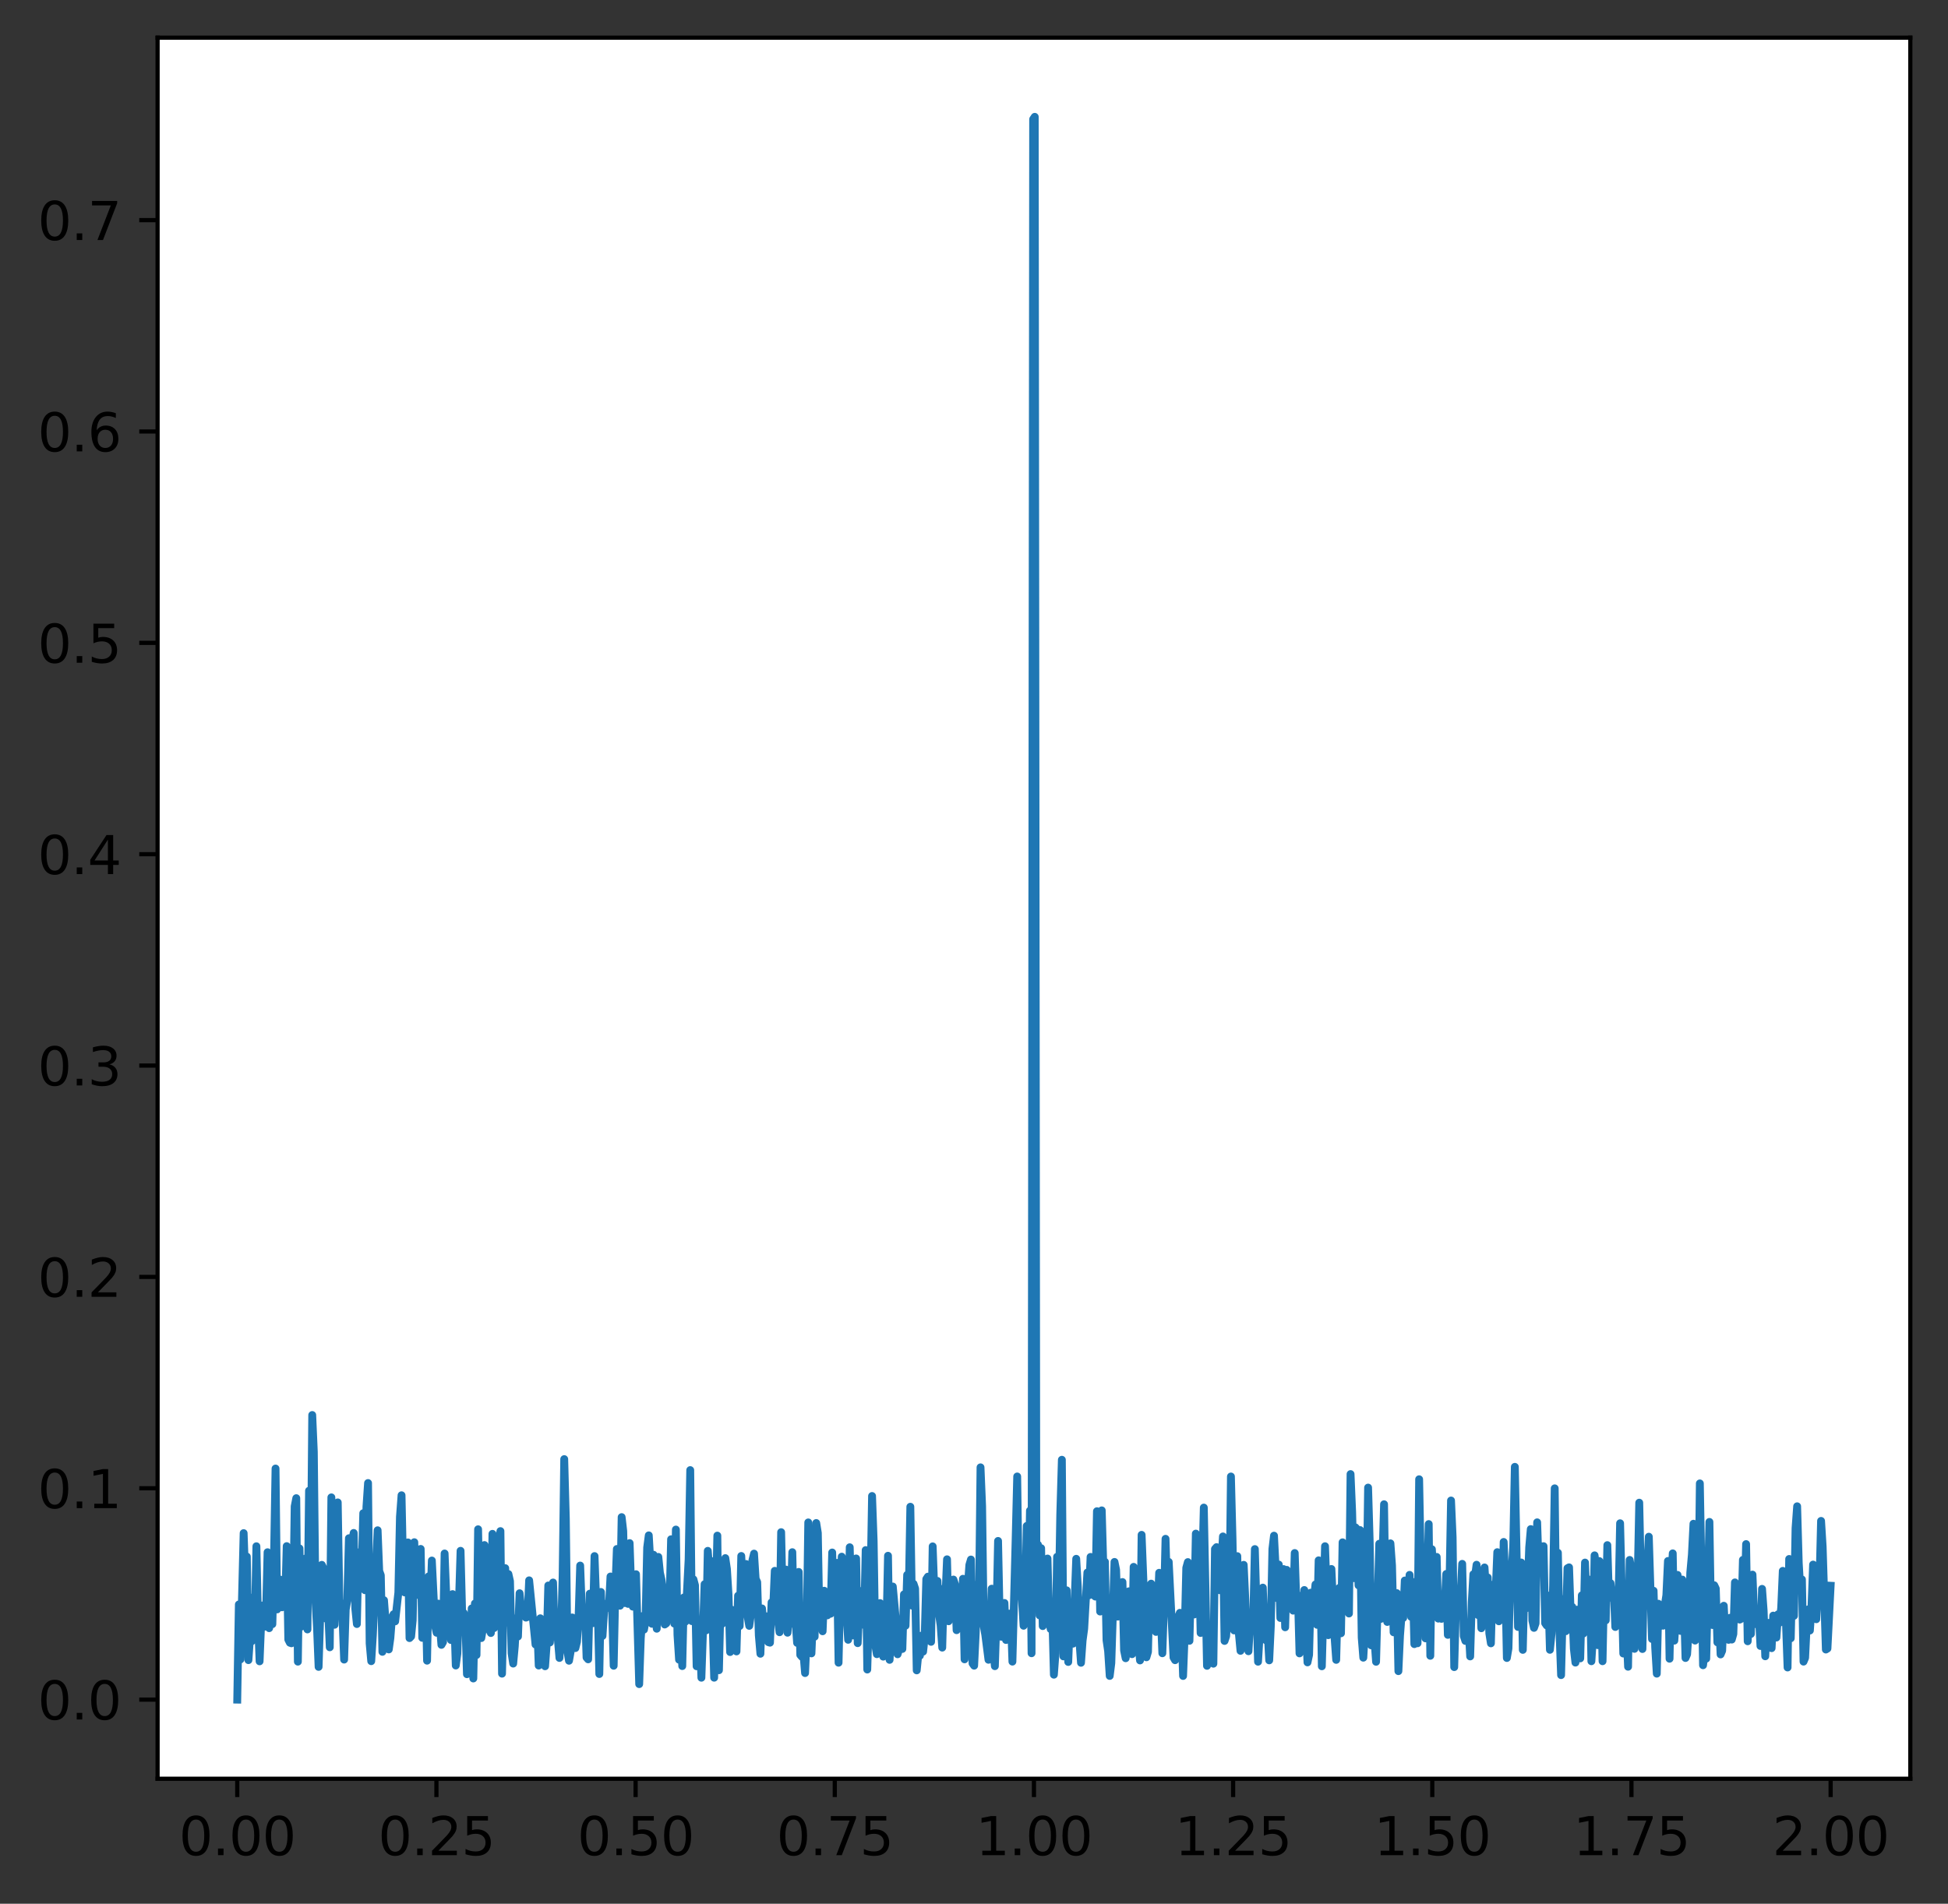 <?xml version="1.0" encoding="utf-8" standalone="no"?>
<!DOCTYPE svg PUBLIC "-//W3C//DTD SVG 1.1//EN"
  "http://www.w3.org/Graphics/SVG/1.1/DTD/svg11.dtd">
<svg xmlns:xlink="http://www.w3.org/1999/xlink" width="372.103pt" height="363.718pt" viewBox="0 0 372.103 363.718" xmlns="http://www.w3.org/2000/svg" version="1.1">
 <rect x="0" y="0" width="372.103" height="363.718" fill="#333333" stroke="none"/>
 <defs>
  <style type="text/css">*{stroke-linejoin: round; stroke-linecap: butt}</style>
 </defs>
 <g id="figure_1">
  <g id="patch_1">
   <path d="M 0 363.718 
L 372.103 363.718 
L 372.103 0 
L 0 0 
L 0 363.718 
z
" style="fill: none"/>
  </g>
  <g id="axes_1">
   <g id="patch_2">
    <path d="M 30.103 339.84 
L 364.903 339.84 
L 364.903 7.2 
L 30.103 7.2 
z
" style="fill: #ffffff"/>
   </g>
   <g id="matplotlib.axis_1">
    <g id="xtick_1">
     <g id="line2d_1">
      <defs>
       <path id="m60f6294a2b" d="M 0 0 
L 0 3.5 
" style="stroke: #000000; stroke-width: 0.8"/>
      </defs>
      <g>
       <use xlink:href="#m60f6294a2b" x="45.321" y="339.84" style="stroke: #000000; stroke-width: 0.8"/>
      </g>
     </g>
     <g id="text_1">
      <!-- 0.00 -->
      <g transform="translate(34.188 354.438) scale(0.1 -0.1)">
       <defs>
        <path id="DejaVuSans-30" d="M 2034 4250 
Q 1547 4250 1301 3770 
Q 1056 3291 1056 2328 
Q 1056 1369 1301 889 
Q 1547 409 2034 409 
Q 2525 409 2770 889 
Q 3016 1369 3016 2328 
Q 3016 3291 2770 3770 
Q 2525 4250 2034 4250 
z
M 2034 4750 
Q 2819 4750 3233 4129 
Q 3647 3509 3647 2328 
Q 3647 1150 3233 529 
Q 2819 -91 2034 -91 
Q 1250 -91 836 529 
Q 422 1150 422 2328 
Q 422 3509 836 4129 
Q 1250 4750 2034 4750 
z
" transform="scale(0.016)"/>
        <path id="DejaVuSans-2e" d="M 684 794 
L 1344 794 
L 1344 0 
L 684 0 
L 684 794 
z
" transform="scale(0.016)"/>
       </defs>
       <use xlink:href="#DejaVuSans-30"/>
       <use xlink:href="#DejaVuSans-2e" transform="translate(63.623 0)"/>
       <use xlink:href="#DejaVuSans-30" transform="translate(95.41 0)"/>
       <use xlink:href="#DejaVuSans-30" transform="translate(159.033 0)"/>
      </g>
     </g>
    </g>
    <g id="xtick_2">
     <g id="line2d_2">
      <g>
       <use xlink:href="#m60f6294a2b" x="83.367" y="339.84" style="stroke: #000000; stroke-width: 0.8"/>
      </g>
     </g>
     <g id="text_2">
      <!-- 0.25 -->
      <g transform="translate(72.234 354.438) scale(0.1 -0.1)">
       <defs>
        <path id="DejaVuSans-32" d="M 1228 531 
L 3431 531 
L 3431 0 
L 469 0 
L 469 531 
Q 828 903 1448 1529 
Q 2069 2156 2228 2338 
Q 2531 2678 2651 2914 
Q 2772 3150 2772 3378 
Q 2772 3750 2511 3984 
Q 2250 4219 1831 4219 
Q 1534 4219 1204 4116 
Q 875 4013 500 3803 
L 500 4441 
Q 881 4594 1212 4672 
Q 1544 4750 1819 4750 
Q 2544 4750 2975 4387 
Q 3406 4025 3406 3419 
Q 3406 3131 3298 2873 
Q 3191 2616 2906 2266 
Q 2828 2175 2409 1742 
Q 1991 1309 1228 531 
z
" transform="scale(0.016)"/>
        <path id="DejaVuSans-35" d="M 691 4666 
L 3169 4666 
L 3169 4134 
L 1269 4134 
L 1269 2991 
Q 1406 3038 1543 3061 
Q 1681 3084 1819 3084 
Q 2600 3084 3056 2656 
Q 3513 2228 3513 1497 
Q 3513 744 3044 326 
Q 2575 -91 1722 -91 
Q 1428 -91 1123 -41 
Q 819 9 494 109 
L 494 744 
Q 775 591 1075 516 
Q 1375 441 1709 441 
Q 2250 441 2565 725 
Q 2881 1009 2881 1497 
Q 2881 1984 2565 2268 
Q 2250 2553 1709 2553 
Q 1456 2553 1204 2497 
Q 953 2441 691 2322 
L 691 4666 
z
" transform="scale(0.016)"/>
       </defs>
       <use xlink:href="#DejaVuSans-30"/>
       <use xlink:href="#DejaVuSans-2e" transform="translate(63.623 0)"/>
       <use xlink:href="#DejaVuSans-32" transform="translate(95.41 0)"/>
       <use xlink:href="#DejaVuSans-35" transform="translate(159.033 0)"/>
      </g>
     </g>
    </g>
    <g id="xtick_3">
     <g id="line2d_3">
      <g>
       <use xlink:href="#m60f6294a2b" x="121.412" y="339.84" style="stroke: #000000; stroke-width: 0.8"/>
      </g>
     </g>
     <g id="text_3">
      <!-- 0.50 -->
      <g transform="translate(110.279 354.438) scale(0.1 -0.1)">
       <use xlink:href="#DejaVuSans-30"/>
       <use xlink:href="#DejaVuSans-2e" transform="translate(63.623 0)"/>
       <use xlink:href="#DejaVuSans-35" transform="translate(95.41 0)"/>
       <use xlink:href="#DejaVuSans-30" transform="translate(159.033 0)"/>
      </g>
     </g>
    </g>
    <g id="xtick_4">
     <g id="line2d_4">
      <g>
       <use xlink:href="#m60f6294a2b" x="159.458" y="339.84" style="stroke: #000000; stroke-width: 0.8"/>
      </g>
     </g>
     <g id="text_4">
      <!-- 0.75 -->
      <g transform="translate(148.325 354.438) scale(0.1 -0.1)">
       <defs>
        <path id="DejaVuSans-37" d="M 525 4666 
L 3525 4666 
L 3525 4397 
L 1831 0 
L 1172 0 
L 2766 4134 
L 525 4134 
L 525 4666 
z
" transform="scale(0.016)"/>
       </defs>
       <use xlink:href="#DejaVuSans-30"/>
       <use xlink:href="#DejaVuSans-2e" transform="translate(63.623 0)"/>
       <use xlink:href="#DejaVuSans-37" transform="translate(95.41 0)"/>
       <use xlink:href="#DejaVuSans-35" transform="translate(159.033 0)"/>
      </g>
     </g>
    </g>
    <g id="xtick_5">
     <g id="line2d_5">
      <g>
       <use xlink:href="#m60f6294a2b" x="197.503" y="339.84" style="stroke: #000000; stroke-width: 0.8"/>
      </g>
     </g>
     <g id="text_5">
      <!-- 1.00 -->
      <g transform="translate(186.37 354.438) scale(0.1 -0.1)">
       <defs>
        <path id="DejaVuSans-31" d="M 794 531 
L 1825 531 
L 1825 4091 
L 703 3866 
L 703 4441 
L 1819 4666 
L 2450 4666 
L 2450 531 
L 3481 531 
L 3481 0 
L 794 0 
L 794 531 
z
" transform="scale(0.016)"/>
       </defs>
       <use xlink:href="#DejaVuSans-31"/>
       <use xlink:href="#DejaVuSans-2e" transform="translate(63.623 0)"/>
       <use xlink:href="#DejaVuSans-30" transform="translate(95.41 0)"/>
       <use xlink:href="#DejaVuSans-30" transform="translate(159.033 0)"/>
      </g>
     </g>
    </g>
    <g id="xtick_6">
     <g id="line2d_6">
      <g>
       <use xlink:href="#m60f6294a2b" x="235.549" y="339.84" style="stroke: #000000; stroke-width: 0.8"/>
      </g>
     </g>
     <g id="text_6">
      <!-- 1.25 -->
      <g transform="translate(224.416 354.438) scale(0.1 -0.1)">
       <use xlink:href="#DejaVuSans-31"/>
       <use xlink:href="#DejaVuSans-2e" transform="translate(63.623 0)"/>
       <use xlink:href="#DejaVuSans-32" transform="translate(95.41 0)"/>
       <use xlink:href="#DejaVuSans-35" transform="translate(159.033 0)"/>
      </g>
     </g>
    </g>
    <g id="xtick_7">
     <g id="line2d_7">
      <g>
       <use xlink:href="#m60f6294a2b" x="273.594" y="339.84" style="stroke: #000000; stroke-width: 0.8"/>
      </g>
     </g>
     <g id="text_7">
      <!-- 1.50 -->
      <g transform="translate(262.461 354.438) scale(0.1 -0.1)">
       <use xlink:href="#DejaVuSans-31"/>
       <use xlink:href="#DejaVuSans-2e" transform="translate(63.623 0)"/>
       <use xlink:href="#DejaVuSans-35" transform="translate(95.41 0)"/>
       <use xlink:href="#DejaVuSans-30" transform="translate(159.033 0)"/>
      </g>
     </g>
    </g>
    <g id="xtick_8">
     <g id="line2d_8">
      <g>
       <use xlink:href="#m60f6294a2b" x="311.639" y="339.84" style="stroke: #000000; stroke-width: 0.8"/>
      </g>
     </g>
     <g id="text_8">
      <!-- 1.75 -->
      <g transform="translate(300.507 354.438) scale(0.1 -0.1)">
       <use xlink:href="#DejaVuSans-31"/>
       <use xlink:href="#DejaVuSans-2e" transform="translate(63.623 0)"/>
       <use xlink:href="#DejaVuSans-37" transform="translate(95.41 0)"/>
       <use xlink:href="#DejaVuSans-35" transform="translate(159.033 0)"/>
      </g>
     </g>
    </g>
    <g id="xtick_9">
     <g id="line2d_9">
      <g>
       <use xlink:href="#m60f6294a2b" x="349.685" y="339.84" style="stroke: #000000; stroke-width: 0.8"/>
      </g>
     </g>
     <g id="text_9">
      <!-- 2.00 -->
      <g transform="translate(338.552 354.438) scale(0.1 -0.1)">
       <use xlink:href="#DejaVuSans-32"/>
       <use xlink:href="#DejaVuSans-2e" transform="translate(63.623 0)"/>
       <use xlink:href="#DejaVuSans-30" transform="translate(95.41 0)"/>
       <use xlink:href="#DejaVuSans-30" transform="translate(159.033 0)"/>
      </g>
     </g>
    </g>
   </g>
   <g id="matplotlib.axis_2">
    <g id="ytick_1">
     <g id="line2d_10">
      <defs>
       <path id="ma68e0b806c" d="M 0 0 
L -3.5 0 
" style="stroke: #000000; stroke-width: 0.8"/>
      </defs>
      <g>
       <use xlink:href="#ma68e0b806c" x="30.103" y="324.72" style="stroke: #000000; stroke-width: 0.8"/>
      </g>
     </g>
     <g id="text_10">
      <!-- 0.0 -->
      <g transform="translate(7.2 328.519) scale(0.1 -0.1)">
       <use xlink:href="#DejaVuSans-30"/>
       <use xlink:href="#DejaVuSans-2e" transform="translate(63.623 0)"/>
       <use xlink:href="#DejaVuSans-30" transform="translate(95.41 0)"/>
      </g>
     </g>
    </g>
    <g id="ytick_2">
     <g id="line2d_11">
      <g>
       <use xlink:href="#ma68e0b806c" x="30.103" y="284.34" style="stroke: #000000; stroke-width: 0.8"/>
      </g>
     </g>
     <g id="text_11">
      <!-- 0.1 -->
      <g transform="translate(7.2 288.139) scale(0.1 -0.1)">
       <use xlink:href="#DejaVuSans-30"/>
       <use xlink:href="#DejaVuSans-2e" transform="translate(63.623 0)"/>
       <use xlink:href="#DejaVuSans-31" transform="translate(95.41 0)"/>
      </g>
     </g>
    </g>
    <g id="ytick_3">
     <g id="line2d_12">
      <g>
       <use xlink:href="#ma68e0b806c" x="30.103" y="243.96" style="stroke: #000000; stroke-width: 0.8"/>
      </g>
     </g>
     <g id="text_12">
      <!-- 0.2 -->
      <g transform="translate(7.2 247.759) scale(0.1 -0.1)">
       <use xlink:href="#DejaVuSans-30"/>
       <use xlink:href="#DejaVuSans-2e" transform="translate(63.623 0)"/>
       <use xlink:href="#DejaVuSans-32" transform="translate(95.41 0)"/>
      </g>
     </g>
    </g>
    <g id="ytick_4">
     <g id="line2d_13">
      <g>
       <use xlink:href="#ma68e0b806c" x="30.103" y="203.58" style="stroke: #000000; stroke-width: 0.8"/>
      </g>
     </g>
     <g id="text_13">
      <!-- 0.3 -->
      <g transform="translate(7.2 207.379) scale(0.1 -0.1)">
       <defs>
        <path id="DejaVuSans-33" d="M 2597 2516 
Q 3050 2419 3304 2112 
Q 3559 1806 3559 1356 
Q 3559 666 3084 287 
Q 2609 -91 1734 -91 
Q 1441 -91 1130 -33 
Q 819 25 488 141 
L 488 750 
Q 750 597 1062 519 
Q 1375 441 1716 441 
Q 2309 441 2620 675 
Q 2931 909 2931 1356 
Q 2931 1769 2642 2001 
Q 2353 2234 1838 2234 
L 1294 2234 
L 1294 2753 
L 1863 2753 
Q 2328 2753 2575 2939 
Q 2822 3125 2822 3475 
Q 2822 3834 2567 4026 
Q 2313 4219 1838 4219 
Q 1578 4219 1281 4162 
Q 984 4106 628 3988 
L 628 4550 
Q 988 4650 1302 4700 
Q 1616 4750 1894 4750 
Q 2613 4750 3031 4423 
Q 3450 4097 3450 3541 
Q 3450 3153 3228 2886 
Q 3006 2619 2597 2516 
z
" transform="scale(0.016)"/>
       </defs>
       <use xlink:href="#DejaVuSans-30"/>
       <use xlink:href="#DejaVuSans-2e" transform="translate(63.623 0)"/>
       <use xlink:href="#DejaVuSans-33" transform="translate(95.41 0)"/>
      </g>
     </g>
    </g>
    <g id="ytick_5">
     <g id="line2d_14">
      <g>
       <use xlink:href="#ma68e0b806c" x="30.103" y="163.2" style="stroke: #000000; stroke-width: 0.8"/>
      </g>
     </g>
     <g id="text_14">
      <!-- 0.4 -->
      <g transform="translate(7.2 166.999) scale(0.1 -0.1)">
       <defs>
        <path id="DejaVuSans-34" d="M 2419 4116 
L 825 1625 
L 2419 1625 
L 2419 4116 
z
M 2253 4666 
L 3047 4666 
L 3047 1625 
L 3713 1625 
L 3713 1100 
L 3047 1100 
L 3047 0 
L 2419 0 
L 2419 1100 
L 313 1100 
L 313 1709 
L 2253 4666 
z
" transform="scale(0.016)"/>
       </defs>
       <use xlink:href="#DejaVuSans-30"/>
       <use xlink:href="#DejaVuSans-2e" transform="translate(63.623 0)"/>
       <use xlink:href="#DejaVuSans-34" transform="translate(95.41 0)"/>
      </g>
     </g>
    </g>
    <g id="ytick_6">
     <g id="line2d_15">
      <g>
       <use xlink:href="#ma68e0b806c" x="30.103" y="122.82" style="stroke: #000000; stroke-width: 0.8"/>
      </g>
     </g>
     <g id="text_15">
      <!-- 0.5 -->
      <g transform="translate(7.2 126.619) scale(0.1 -0.1)">
       <use xlink:href="#DejaVuSans-30"/>
       <use xlink:href="#DejaVuSans-2e" transform="translate(63.623 0)"/>
       <use xlink:href="#DejaVuSans-35" transform="translate(95.41 0)"/>
      </g>
     </g>
    </g>
    <g id="ytick_7">
     <g id="line2d_16">
      <g>
       <use xlink:href="#ma68e0b806c" x="30.103" y="82.44" style="stroke: #000000; stroke-width: 0.8"/>
      </g>
     </g>
     <g id="text_16">
      <!-- 0.6 -->
      <g transform="translate(7.2 86.239) scale(0.1 -0.1)">
       <defs>
        <path id="DejaVuSans-36" d="M 2113 2584 
Q 1688 2584 1439 2293 
Q 1191 2003 1191 1497 
Q 1191 994 1439 701 
Q 1688 409 2113 409 
Q 2538 409 2786 701 
Q 3034 994 3034 1497 
Q 3034 2003 2786 2293 
Q 2538 2584 2113 2584 
z
M 3366 4563 
L 3366 3988 
Q 3128 4100 2886 4159 
Q 2644 4219 2406 4219 
Q 1781 4219 1451 3797 
Q 1122 3375 1075 2522 
Q 1259 2794 1537 2939 
Q 1816 3084 2150 3084 
Q 2853 3084 3261 2657 
Q 3669 2231 3669 1497 
Q 3669 778 3244 343 
Q 2819 -91 2113 -91 
Q 1303 -91 875 529 
Q 447 1150 447 2328 
Q 447 3434 972 4092 
Q 1497 4750 2381 4750 
Q 2619 4750 2861 4703 
Q 3103 4656 3366 4563 
z
" transform="scale(0.016)"/>
       </defs>
       <use xlink:href="#DejaVuSans-30"/>
       <use xlink:href="#DejaVuSans-2e" transform="translate(63.623 0)"/>
       <use xlink:href="#DejaVuSans-36" transform="translate(95.41 0)"/>
      </g>
     </g>
    </g>
    <g id="ytick_8">
     <g id="line2d_17">
      <g>
       <use xlink:href="#ma68e0b806c" x="30.103" y="42.06" style="stroke: #000000; stroke-width: 0.8"/>
      </g>
     </g>
     <g id="text_17">
      <!-- 0.7 -->
      <g transform="translate(7.2 45.859) scale(0.1 -0.1)">
       <use xlink:href="#DejaVuSans-30"/>
       <use xlink:href="#DejaVuSans-2e" transform="translate(63.623 0)"/>
       <use xlink:href="#DejaVuSans-37" transform="translate(95.41 0)"/>
      </g>
     </g>
    </g>
   </g>
   <g id="line2d_18">
    <path d="M 45.321 324.72 
L 45.626 306.54 
L 45.931 317.042 
L 46.54 292.911 
L 46.845 301.476 
L 47.149 297.392 
L 47.454 317.175 
L 47.759 312.849 
L 48.063 313.594 
L 48.368 305.162 
L 48.673 311.247 
L 48.977 295.419 
L 49.282 309.589 
L 49.587 317.404 
L 49.891 309.839 
L 50.196 306.728 
L 50.501 310.793 
L 50.805 309.161 
L 51.11 296.56 
L 51.415 311.068 
L 51.719 301.601 
L 52.024 310.308 
L 52.329 298.428 
L 52.633 280.57 
L 52.938 307.484 
L 53.243 306.499 
L 53.547 301.8 
L 53.852 307.084 
L 54.157 305.076 
L 54.461 306.773 
L 54.766 295.394 
L 55.071 313.244 
L 55.375 313.851 
L 55.68 313.958 
L 55.985 308.282 
L 56.289 287.799 
L 56.594 286.233 
L 56.899 317.465 
L 57.203 295.825 
L 57.508 310.796 
L 57.813 306.607 
L 58.117 307.996 
L 58.422 297.727 
L 58.727 311.309 
L 59.031 284.806 
L 59.336 304.431 
L 59.641 270.345 
L 59.945 277.367 
L 60.25 305.547 
L 60.555 310.934 
L 60.859 318.467 
L 61.469 298.971 
L 61.773 299.59 
L 62.078 306.144 
L 62.383 309.311 
L 62.687 307.753 
L 62.992 314.72 
L 63.297 286.08 
L 63.601 306.668 
L 63.906 310.422 
L 64.211 301.394 
L 64.515 287.043 
L 64.82 305.554 
L 65.125 308.667 
L 65.429 309.14 
L 65.734 317.071 
L 66.039 307.497 
L 66.343 305.766 
L 66.648 293.885 
L 66.953 304.988 
L 67.257 294.345 
L 67.562 292.877 
L 67.867 307.328 
L 68.171 310.277 
L 68.476 296.591 
L 68.781 297.128 
L 69.085 300.213 
L 69.39 289.104 
L 69.695 303.811 
L 69.999 287.874 
L 70.304 283.341 
L 70.609 313.983 
L 70.913 317.374 
L 71.218 312.495 
L 71.827 299.538 
L 72.132 292.367 
L 72.437 300.137 
L 72.741 300.957 
L 73.046 315.587 
L 73.351 305.731 
L 73.96 313.78 
L 74.265 315.131 
L 74.569 312.949 
L 74.874 309.013 
L 75.179 308.403 
L 75.483 309.767 
L 76.093 304.275 
L 76.397 289.801 
L 76.702 285.677 
L 77.007 300.275 
L 77.311 304.243 
L 77.616 296.714 
L 77.921 294.687 
L 78.225 312.964 
L 78.53 312.649 
L 78.835 309.547 
L 79.139 294.646 
L 79.444 304.757 
L 79.749 299.897 
L 80.053 299.198 
L 80.358 295.928 
L 80.663 312.918 
L 80.967 303.616 
L 81.272 302.641 
L 81.577 317.281 
L 81.882 301.171 
L 82.186 306.935 
L 82.491 298.147 
L 83.1 310.566 
L 83.405 311.947 
L 83.71 306.381 
L 84.319 314.257 
L 84.624 313.73 
L 84.928 296.801 
L 85.538 312.177 
L 85.842 310.009 
L 86.147 313.335 
L 86.452 304.558 
L 86.756 308.621 
L 87.061 318.203 
L 87.366 315.912 
L 87.975 296.29 
L 88.28 308.355 
L 88.584 308.156 
L 88.889 309.565 
L 89.194 319.865 
L 89.498 314.432 
L 89.803 316.681 
L 90.108 307.297 
L 90.412 320.682 
L 90.717 306.353 
L 91.022 316.204 
L 91.326 292.175 
L 91.631 309.157 
L 91.936 312.962 
L 92.24 311.177 
L 92.545 295.189 
L 92.85 302.763 
L 93.154 304.399 
L 93.459 311.397 
L 93.764 311.995 
L 94.068 293.048 
L 94.373 311.057 
L 94.982 309.488 
L 95.287 294.679 
L 95.592 292.525 
L 95.896 319.76 
L 96.201 306.179 
L 96.506 299.604 
L 96.81 309.986 
L 97.115 300.726 
L 97.42 302.092 
L 97.724 315.864 
L 98.029 317.835 
L 98.334 314.53 
L 98.638 309.143 
L 98.943 312.662 
L 99.248 304.395 
L 99.552 307.428 
L 99.857 306.864 
L 100.162 307.566 
L 100.466 309.051 
L 100.771 308.922 
L 101.076 301.932 
L 102.294 314.199 
L 102.599 310.005 
L 102.904 318.208 
L 103.208 309.179 
L 103.513 314.228 
L 103.818 315.323 
L 104.122 318.345 
L 104.427 314.102 
L 104.732 302.916 
L 105.036 313.804 
L 105.341 310.064 
L 105.646 302.349 
L 105.95 312.239 
L 106.255 312.187 
L 106.56 313.151 
L 106.864 316.759 
L 107.169 312.278 
L 107.474 301.149 
L 107.778 278.769 
L 108.083 290.119 
L 108.388 315.501 
L 108.692 317.292 
L 108.997 315.567 
L 109.302 309.023 
L 109.606 311.186 
L 109.911 314.872 
L 110.216 313.634 
L 110.52 309.036 
L 110.825 299.108 
L 111.13 307.244 
L 111.434 308.874 
L 111.739 307.253 
L 112.044 316.677 
L 112.348 317.022 
L 112.653 304.478 
L 112.958 305.143 
L 113.262 310.113 
L 113.567 297.297 
L 113.872 305.642 
L 114.176 306.911 
L 114.481 319.829 
L 114.786 304.152 
L 115.09 312.555 
L 115.395 307.789 
L 115.7 307.21 
L 116.004 306.317 
L 116.309 307.191 
L 116.614 301.198 
L 116.918 307.339 
L 117.223 318.251 
L 117.528 304.132 
L 117.832 295.941 
L 118.137 298.624 
L 118.442 306.779 
L 118.746 289.853 
L 119.051 292.51 
L 119.356 306.273 
L 119.66 301.273 
L 119.965 306.427 
L 120.27 294.819 
L 120.574 303.775 
L 120.879 306.954 
L 121.184 300.944 
L 121.488 300.759 
L 122.098 321.758 
L 122.402 312.947 
L 122.707 308.762 
L 123.012 311.343 
L 123.316 309.698 
L 123.621 295.661 
L 123.926 293.339 
L 124.23 298.518 
L 124.535 310.234 
L 124.84 297.042 
L 125.449 311.175 
L 125.754 297.456 
L 126.058 300.478 
L 126.363 301.836 
L 126.668 304.083 
L 126.972 310.369 
L 127.277 310.153 
L 127.582 307.283 
L 127.886 306.908 
L 128.191 294.082 
L 128.496 304.167 
L 128.8 310.199 
L 129.105 292.231 
L 129.41 312.347 
L 129.714 317.091 
L 130.019 312.022 
L 130.324 318.311 
L 130.628 305.203 
L 130.933 309.818 
L 131.542 297.924 
L 131.847 280.869 
L 132.152 309.721 
L 132.456 301.737 
L 132.761 302.881 
L 133.066 318.346 
L 133.37 311.499 
L 133.675 312.303 
L 133.98 320.537 
L 134.589 302.667 
L 134.894 311.485 
L 135.198 296.297 
L 135.503 300.211 
L 135.808 298.209 
L 136.417 320.532 
L 137.026 293.386 
L 137.331 319.107 
L 137.636 306.107 
L 137.94 310.248 
L 138.245 302.03 
L 138.55 297.686 
L 138.854 299.752 
L 139.159 304.587 
L 139.464 315.629 
L 139.768 307.536 
L 140.073 312.362 
L 140.378 308.322 
L 140.682 315.51 
L 140.987 304.865 
L 141.292 310.664 
L 141.596 297.277 
L 141.901 303.413 
L 142.206 302.022 
L 142.51 298.808 
L 142.815 308.862 
L 143.12 310.628 
L 143.425 308.489 
L 143.729 298.074 
L 144.034 296.826 
L 144.339 301.622 
L 144.643 302.279 
L 144.948 312.445 
L 145.253 315.957 
L 145.557 307.299 
L 145.862 310.78 
L 146.167 308.816 
L 146.471 308.81 
L 146.776 313.742 
L 147.081 313.84 
L 147.385 306.136 
L 147.69 307.167 
L 147.995 300.117 
L 148.299 301.095 
L 148.604 309.505 
L 148.909 311.844 
L 149.213 292.727 
L 149.518 306.499 
L 149.823 304.914 
L 150.127 299.881 
L 150.432 311.937 
L 150.737 307.62 
L 151.041 306.51 
L 151.346 296.552 
L 151.651 310.316 
L 151.955 309.585 
L 152.26 313.881 
L 152.565 300.325 
L 152.869 316.184 
L 153.174 316.538 
L 153.479 316.018 
L 153.783 319.646 
L 154.088 312.664 
L 154.393 290.867 
L 154.697 300.308 
L 155.002 315.886 
L 155.307 308.546 
L 155.611 312.701 
L 155.916 290.979 
L 156.221 292.879 
L 156.525 309.949 
L 156.83 309.601 
L 157.135 311.661 
L 157.439 303.919 
L 157.744 307.135 
L 158.049 308.618 
L 158.353 308.125 
L 158.658 308.313 
L 158.963 296.614 
L 159.267 305.365 
L 159.877 298.594 
L 160.181 317.669 
L 160.486 303.934 
L 160.791 297.409 
L 161.095 298.228 
L 162.009 313.29 
L 162.314 295.612 
L 162.619 306.481 
L 162.923 312.463 
L 163.228 302.874 
L 163.533 297.749 
L 163.837 313.933 
L 164.142 307.015 
L 164.447 303.979 
L 164.751 304.785 
L 165.056 310.458 
L 165.361 296.152 
L 165.665 318.972 
L 165.97 308.524 
L 166.275 303.447 
L 166.579 285.817 
L 166.884 294.424 
L 167.189 314.257 
L 167.493 316.037 
L 167.798 309.823 
L 168.103 306.276 
L 168.407 308.42 
L 168.712 316.506 
L 169.017 314.537 
L 169.321 311.767 
L 169.626 297.234 
L 169.931 317.122 
L 170.235 311.354 
L 170.54 303.111 
L 171.149 309.813 
L 171.454 316.053 
L 171.759 315.046 
L 172.063 313.632 
L 172.368 315.037 
L 172.673 304.615 
L 172.977 310.601 
L 173.282 300.887 
L 173.587 304.589 
L 173.891 287.87 
L 174.196 306.755 
L 174.501 302.591 
L 174.805 303.512 
L 175.11 319.131 
L 175.415 316.065 
L 175.719 316.328 
L 176.024 312.497 
L 176.329 315.556 
L 176.633 312.793 
L 176.938 301.692 
L 177.243 301.229 
L 177.547 302.752 
L 177.852 313.679 
L 178.157 295.442 
L 178.461 303.79 
L 178.766 305.585 
L 179.071 302.045 
L 179.375 308.438 
L 179.68 310.53 
L 179.985 314.783 
L 180.289 303.49 
L 180.594 305.2 
L 180.899 297.911 
L 181.203 309.747 
L 181.508 304.272 
L 181.813 308.293 
L 182.117 301.78 
L 182.422 302.693 
L 182.727 311.454 
L 183.031 309.015 
L 183.336 309.469 
L 183.641 310.702 
L 183.945 301.633 
L 184.25 317.022 
L 184.555 305.003 
L 184.859 303.317 
L 185.164 298.977 
L 185.469 297.956 
L 185.773 317.794 
L 186.078 318.234 
L 186.383 312.026 
L 186.687 302.685 
L 186.992 307.297 
L 187.297 280.343 
L 187.601 287.74 
L 187.906 310.629 
L 188.211 312.359 
L 188.82 317.108 
L 189.125 311.937 
L 189.429 303.527 
L 189.734 315.227 
L 190.039 318.329 
L 190.343 309.197 
L 190.648 294.403 
L 190.953 309.126 
L 191.257 312.71 
L 191.562 310.343 
L 191.867 306.255 
L 192.171 313.329 
L 192.781 308.286 
L 193.085 308.741 
L 193.39 317.46 
L 193.999 294.456 
L 194.304 282.087 
L 194.609 304.411 
L 194.913 302.873 
L 195.218 305.691 
L 195.523 310.606 
L 195.827 305.904 
L 196.132 291.529 
L 196.437 306.215 
L 196.741 288.61 
L 197.046 315.86 
L 197.351 22.772 
L 197.655 22.32 
L 197.96 299.415 
L 198.265 295.111 
L 198.569 308.618 
L 198.874 295.786 
L 199.179 310.67 
L 199.483 299.242 
L 199.788 309.996 
L 200.093 297.766 
L 200.397 309.579 
L 200.702 311.252 
L 201.007 308.604 
L 201.311 319.956 
L 201.616 315.89 
L 201.921 297.427 
L 202.225 307.068 
L 202.53 289.356 
L 202.835 278.895 
L 203.139 316.463 
L 203.444 304.773 
L 203.749 303.84 
L 204.053 317.524 
L 204.358 309.736 
L 204.663 312.773 
L 204.967 314.027 
L 205.577 297.817 
L 205.882 303.175 
L 206.186 313.453 
L 206.491 317.681 
L 206.796 313.431 
L 207.1 311.184 
L 207.71 300.433 
L 208.014 304.787 
L 208.319 297.459 
L 208.624 304.524 
L 209.233 305.034 
L 209.538 288.724 
L 209.842 289.039 
L 210.147 307.892 
L 210.452 288.565 
L 210.756 299.373 
L 211.061 298.387 
L 211.366 313.388 
L 211.67 315.451 
L 211.975 320.194 
L 212.28 317.746 
L 212.889 298.415 
L 213.194 299.915 
L 213.498 308.864 
L 213.803 305.325 
L 214.108 306.966 
L 214.412 302.255 
L 214.717 315.323 
L 215.022 316.813 
L 215.326 314.192 
L 215.631 304.028 
L 215.936 304.073 
L 216.24 316.037 
L 216.545 299.356 
L 216.85 299.952 
L 217.154 313.119 
L 217.459 313.85 
L 217.764 317.233 
L 218.068 293.24 
L 218.982 316.633 
L 219.287 315.582 
L 219.592 303.089 
L 219.896 302.562 
L 220.201 309.002 
L 220.506 309.086 
L 220.81 311.784 
L 221.115 308.521 
L 221.42 300.489 
L 222.029 315.861 
L 222.334 306.918 
L 222.638 293.997 
L 222.943 304.458 
L 223.248 298.406 
L 224.162 316.666 
L 224.466 317.189 
L 224.771 310.421 
L 225.076 308.882 
L 225.38 308.138 
L 225.685 311.172 
L 225.99 320.201 
L 226.294 312.351 
L 226.599 299.543 
L 226.904 298.445 
L 227.208 313.485 
L 227.513 300.96 
L 227.818 307.954 
L 228.122 308.45 
L 228.427 293.005 
L 228.732 298.834 
L 229.036 298.615 
L 229.341 311.988 
L 229.95 288.031 
L 230.56 318.264 
L 230.864 311.796 
L 231.474 313.877 
L 231.778 317.857 
L 232.083 295.935 
L 232.388 295.586 
L 232.997 303.82 
L 233.606 293.545 
L 233.911 313.509 
L 234.216 312.608 
L 234.52 307.811 
L 234.825 307.601 
L 235.13 282.093 
L 235.434 294.127 
L 235.739 311.501 
L 236.044 309.298 
L 236.348 297.308 
L 236.653 312.167 
L 236.958 315.398 
L 237.262 311.042 
L 237.567 298.97 
L 237.872 305.486 
L 238.176 314.481 
L 238.481 315.476 
L 238.786 310.001 
L 239.09 310.846 
L 239.395 309.538 
L 239.7 295.959 
L 240.309 317.477 
L 240.918 307.098 
L 241.223 303.322 
L 241.528 312.056 
L 241.832 313.393 
L 242.137 311.716 
L 242.442 317.217 
L 242.746 310.724 
L 243.051 295.951 
L 243.356 293.396 
L 243.965 305.345 
L 244.27 298.915 
L 244.574 309.123 
L 244.879 308.333 
L 245.184 299.781 
L 245.488 310.899 
L 245.793 299.932 
L 246.402 302.934 
L 246.707 306.162 
L 247.012 307.72 
L 247.316 296.713 
L 247.621 306.145 
L 247.926 304.773 
L 248.23 315.886 
L 248.535 315.314 
L 249.144 303.779 
L 249.754 317.604 
L 250.058 316.171 
L 250.363 304.295 
L 250.668 304.688 
L 250.972 305.725 
L 251.277 302.715 
L 251.582 310.426 
L 251.886 298.106 
L 252.191 300.268 
L 252.496 318.351 
L 253.105 295.413 
L 253.714 312.409 
L 254.324 299.762 
L 254.933 312.907 
L 255.238 317.124 
L 255.542 305.591 
L 255.847 303.359 
L 256.152 312.045 
L 256.456 294.667 
L 256.761 295.478 
L 257.066 307.24 
L 257.37 299.142 
L 257.675 308.268 
L 257.98 281.63 
L 258.284 288.875 
L 258.589 301.516 
L 258.894 291.8 
L 259.198 292.125 
L 259.503 302.891 
L 259.808 292.329 
L 260.112 312.878 
L 260.417 316.707 
L 261.026 306.079 
L 261.331 284.212 
L 261.636 294.601 
L 261.94 314.349 
L 262.245 308.907 
L 262.854 317.49 
L 263.464 294.938 
L 263.768 309.298 
L 264.378 287.392 
L 264.682 307.525 
L 264.987 309.88 
L 265.292 303.842 
L 265.596 294.861 
L 265.901 299.083 
L 266.206 311.86 
L 266.51 306.066 
L 266.815 304.374 
L 267.12 319.278 
L 267.425 312.535 
L 267.729 308.519 
L 268.034 309.12 
L 268.339 301.963 
L 268.643 306.694 
L 268.948 305.576 
L 269.253 300.887 
L 269.557 308.91 
L 269.862 302.233 
L 270.167 314.116 
L 270.471 308.27 
L 270.776 313.955 
L 271.081 282.619 
L 271.385 298.674 
L 271.69 304.804 
L 271.995 300.478 
L 272.299 313.016 
L 272.604 303.822 
L 272.909 291.18 
L 273.213 316.348 
L 273.518 295.989 
L 273.823 301.167 
L 274.127 304.091 
L 274.432 297.455 
L 274.737 309.244 
L 275.041 305.317 
L 275.346 309.285 
L 275.651 307.707 
L 275.955 306.965 
L 276.26 300.713 
L 276.565 312.349 
L 276.869 303.367 
L 277.174 286.679 
L 277.479 293.675 
L 277.783 318.508 
L 278.088 307.623 
L 278.393 304.163 
L 278.697 305.086 
L 279.002 304.697 
L 279.307 298.781 
L 279.611 312.593 
L 279.916 313.507 
L 280.221 312.894 
L 280.525 310.821 
L 280.83 316.467 
L 281.135 306.111 
L 281.439 300.764 
L 281.744 301.265 
L 282.049 298.951 
L 282.353 308.571 
L 282.658 303.049 
L 282.963 311.083 
L 283.267 301.023 
L 283.572 299.469 
L 283.877 304.25 
L 284.181 301.382 
L 284.486 312.055 
L 284.791 313.967 
L 285.095 302.779 
L 285.4 306.128 
L 285.705 304.032 
L 286.009 296.549 
L 286.314 309.753 
L 286.923 309.016 
L 287.228 294.598 
L 287.533 301.773 
L 287.837 316.766 
L 288.142 314.956 
L 288.447 303.057 
L 288.751 300.518 
L 289.056 295.356 
L 289.361 280.247 
L 289.97 310.838 
L 290.275 302.633 
L 290.579 298.524 
L 290.884 315.214 
L 291.189 302.501 
L 291.493 307.295 
L 291.798 304.162 
L 292.103 295.64 
L 292.407 292.139 
L 292.712 309.607 
L 293.017 311.011 
L 293.321 310.156 
L 293.626 290.849 
L 293.931 300.095 
L 294.235 295.375 
L 294.54 296.577 
L 294.845 295.406 
L 295.149 310.113 
L 295.454 310.551 
L 295.759 304.851 
L 296.063 315.202 
L 296.368 312.126 
L 296.673 302.939 
L 296.977 284.353 
L 297.282 310.16 
L 297.587 296.659 
L 297.891 311.701 
L 298.196 320.039 
L 298.501 307.963 
L 298.805 305.473 
L 299.11 311.646 
L 299.415 299.615 
L 299.719 299.447 
L 300.024 308.204 
L 300.329 306.998 
L 300.633 314.992 
L 300.938 317.646 
L 301.243 307.541 
L 301.547 311.204 
L 301.852 316.843 
L 302.157 304.794 
L 302.461 312.097 
L 302.766 298.536 
L 303.071 306.088 
L 303.375 301.73 
L 303.68 301.929 
L 303.985 317.386 
L 304.289 312.434 
L 304.594 297.155 
L 304.899 299.496 
L 305.203 314.314 
L 305.508 298.249 
L 305.813 303.79 
L 306.117 317.384 
L 306.422 302.349 
L 306.727 309.579 
L 307.031 295.204 
L 307.336 305.233 
L 307.641 302.465 
L 307.945 305.346 
L 308.25 303.967 
L 308.555 310.843 
L 308.859 307.266 
L 309.164 306.118 
L 309.469 291.025 
L 310.078 315.915 
L 310.383 315.809 
L 310.687 311.652 
L 310.992 318.437 
L 311.297 298.033 
L 311.601 299.868 
L 312.211 315.019 
L 312.515 312.067 
L 312.82 302.421 
L 313.125 287.094 
L 313.734 315.05 
L 314.039 299.458 
L 314.343 301.957 
L 314.648 299.808 
L 314.953 293.596 
L 315.562 313.134 
L 315.867 303.924 
L 316.171 314.751 
L 316.476 319.759 
L 316.781 306.402 
L 317.085 310.695 
L 317.39 306.918 
L 317.695 310.595 
L 317.999 306.72 
L 318.304 304.779 
L 318.609 298.231 
L 318.913 316.909 
L 319.218 302.375 
L 319.523 296.778 
L 319.827 313.454 
L 320.132 309.123 
L 320.437 300.893 
L 320.741 302.921 
L 321.046 311.596 
L 321.351 301.787 
L 321.655 305.795 
L 321.96 316.767 
L 322.265 316.061 
L 322.569 311.542 
L 322.874 300.475 
L 323.179 297.04 
L 323.483 291.117 
L 323.788 313.439 
L 324.093 313.095 
L 324.397 308.917 
L 324.702 283.412 
L 325.311 318.153 
L 325.616 315.646 
L 325.921 316.895 
L 326.53 290.768 
L 326.835 309.217 
L 327.139 310.47 
L 327.444 302.866 
L 327.749 303.515 
L 328.053 313.781 
L 328.358 308.924 
L 328.663 316.087 
L 328.967 315.379 
L 329.272 306.786 
L 329.577 312.744 
L 329.882 313.134 
L 330.186 313.299 
L 330.491 309.078 
L 330.796 313.246 
L 331.1 312.177 
L 331.405 302.327 
L 331.71 307.717 
L 332.014 305.432 
L 332.319 309.434 
L 332.624 309.258 
L 332.928 298.015 
L 333.233 307.232 
L 333.538 295.005 
L 333.842 313.572 
L 334.147 308.018 
L 334.452 312.179 
L 334.756 300.837 
L 335.061 308.298 
L 335.366 308.547 
L 335.67 310.394 
L 335.975 308.639 
L 336.28 314.474 
L 336.584 303.562 
L 336.889 307.748 
L 337.194 316.441 
L 337.498 310.406 
L 337.803 310.06 
L 338.108 314.746 
L 338.412 314.89 
L 338.717 308.669 
L 339.022 309.074 
L 339.326 312.862 
L 339.631 308.425 
L 339.936 310.029 
L 340.24 307.174 
L 340.545 300.124 
L 340.85 301.686 
L 341.459 318.58 
L 341.764 297.849 
L 342.068 313.007 
L 342.373 299.932 
L 342.678 308.714 
L 342.982 291.979 
L 343.287 287.784 
L 343.592 298.613 
L 343.896 303.829 
L 344.201 301.755 
L 344.506 317.461 
L 344.81 316.738 
L 345.115 310.445 
L 345.42 307.473 
L 345.724 311.519 
L 346.029 307.008 
L 346.334 298.921 
L 346.638 300.265 
L 346.943 309.36 
L 347.248 302.791 
L 347.552 302.691 
L 347.857 290.577 
L 348.162 295.537 
L 348.771 315.149 
L 349.076 314.961 
L 349.685 302.966 
L 349.685 302.966 
" clip-path="url(#p7cca2cd73b)" style="fill: none; stroke: #1f77b4; stroke-width: 1.5; stroke-linecap: square"/>
   </g>
   <g id="patch_3">
    <path d="M 30.103 339.84 
L 30.103 7.2 
" style="fill: none; stroke: #000000; stroke-width: 0.8; stroke-linejoin: miter; stroke-linecap: square"/>
   </g>
   <g id="patch_4">
    <path d="M 364.903 339.84 
L 364.903 7.2 
" style="fill: none; stroke: #000000; stroke-width: 0.8; stroke-linejoin: miter; stroke-linecap: square"/>
   </g>
   <g id="patch_5">
    <path d="M 30.103 339.84 
L 364.903 339.84 
" style="fill: none; stroke: #000000; stroke-width: 0.8; stroke-linejoin: miter; stroke-linecap: square"/>
   </g>
   <g id="patch_6">
    <path d="M 30.103 7.2 
L 364.903 7.2 
" style="fill: none; stroke: #000000; stroke-width: 0.8; stroke-linejoin: miter; stroke-linecap: square"/>
   </g>
  </g>
 </g>
 <defs>
  <clipPath id="p7cca2cd73b">
   <rect x="30.103" y="7.2" width="334.8" height="332.64"/>
  </clipPath>
 </defs>
</svg>
